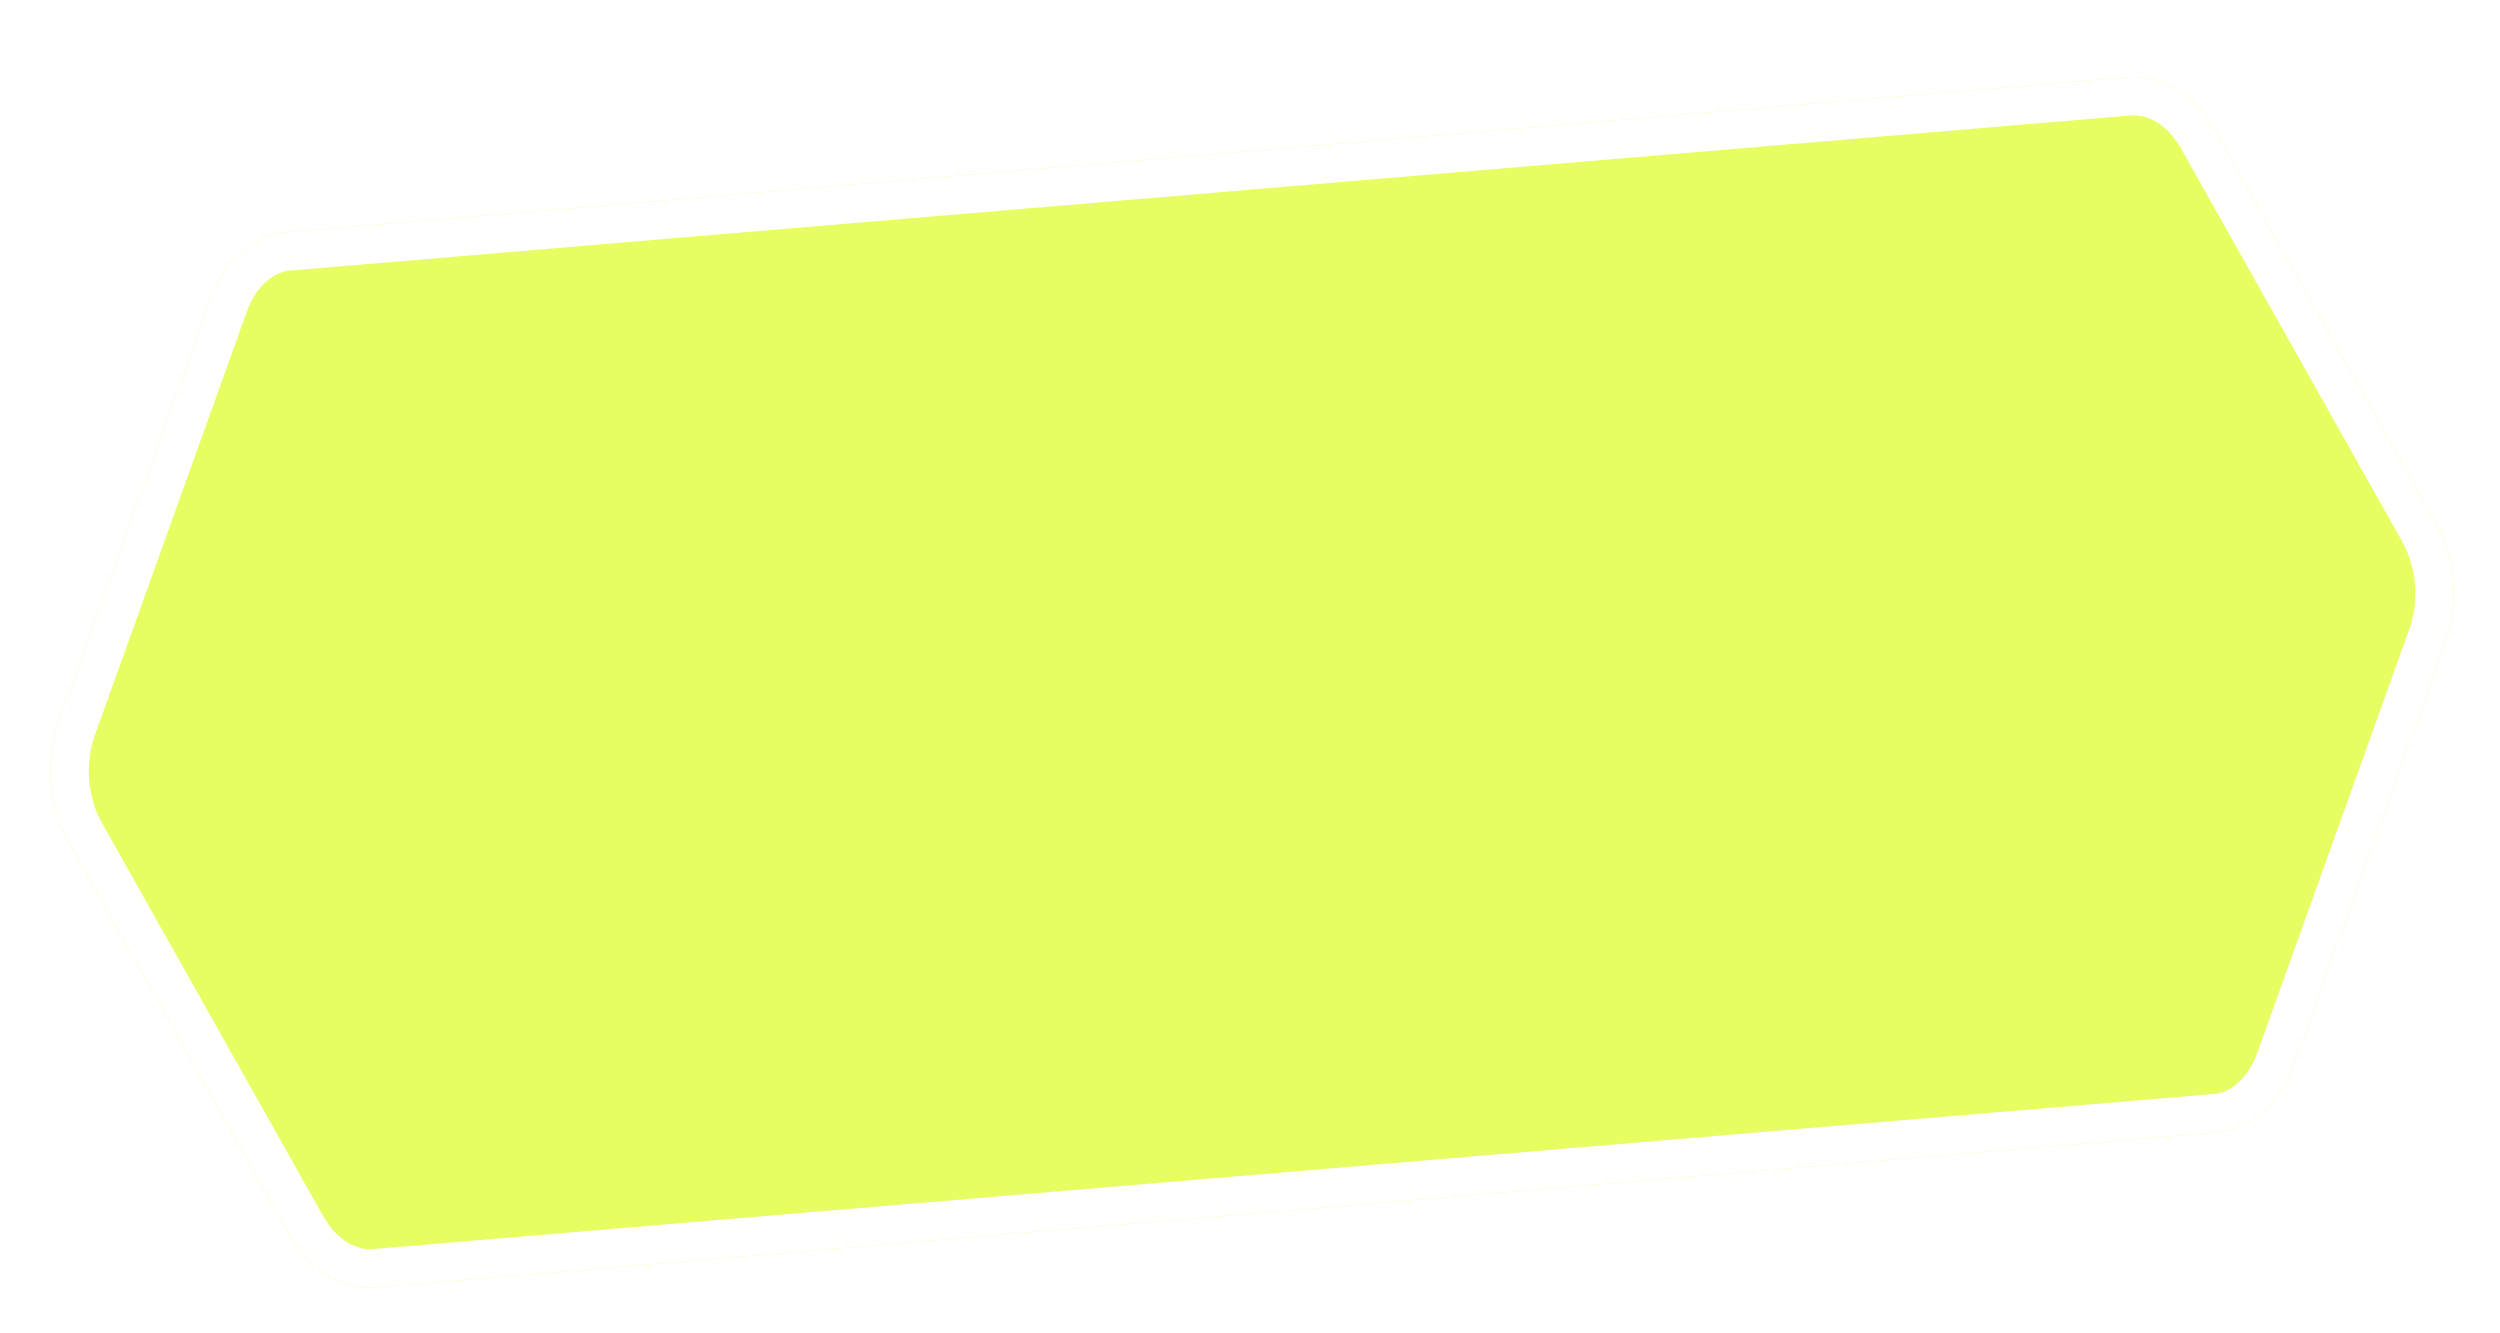 <?xml version="1.0" encoding="UTF-8"?> <svg xmlns="http://www.w3.org/2000/svg" width="390" height="208" viewBox="0 0 390 208" fill="none"> <g filter="url(#filter0_d_539_15)"> <path d="M379.955 70.513C383.068 76.046 383.665 83.136 381.521 89.112L357.786 155.269C355.642 161.245 351.083 165.199 345.825 165.642L58.683 189.829C53.425 190.272 48.269 187.136 45.155 181.603L10.688 120.349C7.574 114.816 6.977 107.726 9.121 101.75L32.856 35.593C35 29.616 39.56 25.662 44.817 25.219L331.959 1.032C337.217 0.59 342.374 3.725 345.487 9.258L379.955 70.513Z" fill="#E7FD61"></path> <path d="M378.698 88.099L354.962 154.256C353.116 159.404 349.393 162.331 345.573 162.653L58.431 186.84C54.611 187.162 50.452 184.898 47.77 180.132L13.303 118.878C10.616 114.103 10.095 107.919 11.945 102.763L35.68 36.606C37.527 31.458 41.249 28.531 45.069 28.209L332.211 4.022C336.031 3.7 340.191 5.963 342.873 10.73L377.34 71.984C380.027 76.759 380.548 82.942 378.698 88.099Z" stroke="white" stroke-width="6"></path> </g> <defs> <filter id="filter0_d_539_15" x="0.85" y="0.991" width="388.943" height="206.88" filterUnits="userSpaceOnUse" color-interpolation-filters="sRGB"> <feFlood flood-opacity="0" result="BackgroundImageFix"></feFlood> <feColorMatrix in="SourceAlpha" type="matrix" values="0 0 0 0 0 0 0 0 0 0 0 0 0 0 0 0 0 0 127 0" result="hardAlpha"></feColorMatrix> <feOffset dy="11"></feOffset> <feGaussianBlur stdDeviation="3.5"></feGaussianBlur> <feComposite in2="hardAlpha" operator="out"></feComposite> <feColorMatrix type="matrix" values="0 0 0 0 0 0 0 0 0 0 0 0 0 0 0 0 0 0 0.05 0"></feColorMatrix> <feBlend mode="normal" in2="BackgroundImageFix" result="effect1_dropShadow_539_15"></feBlend> <feBlend mode="normal" in="SourceGraphic" in2="effect1_dropShadow_539_15" result="shape"></feBlend> </filter> </defs> </svg> 